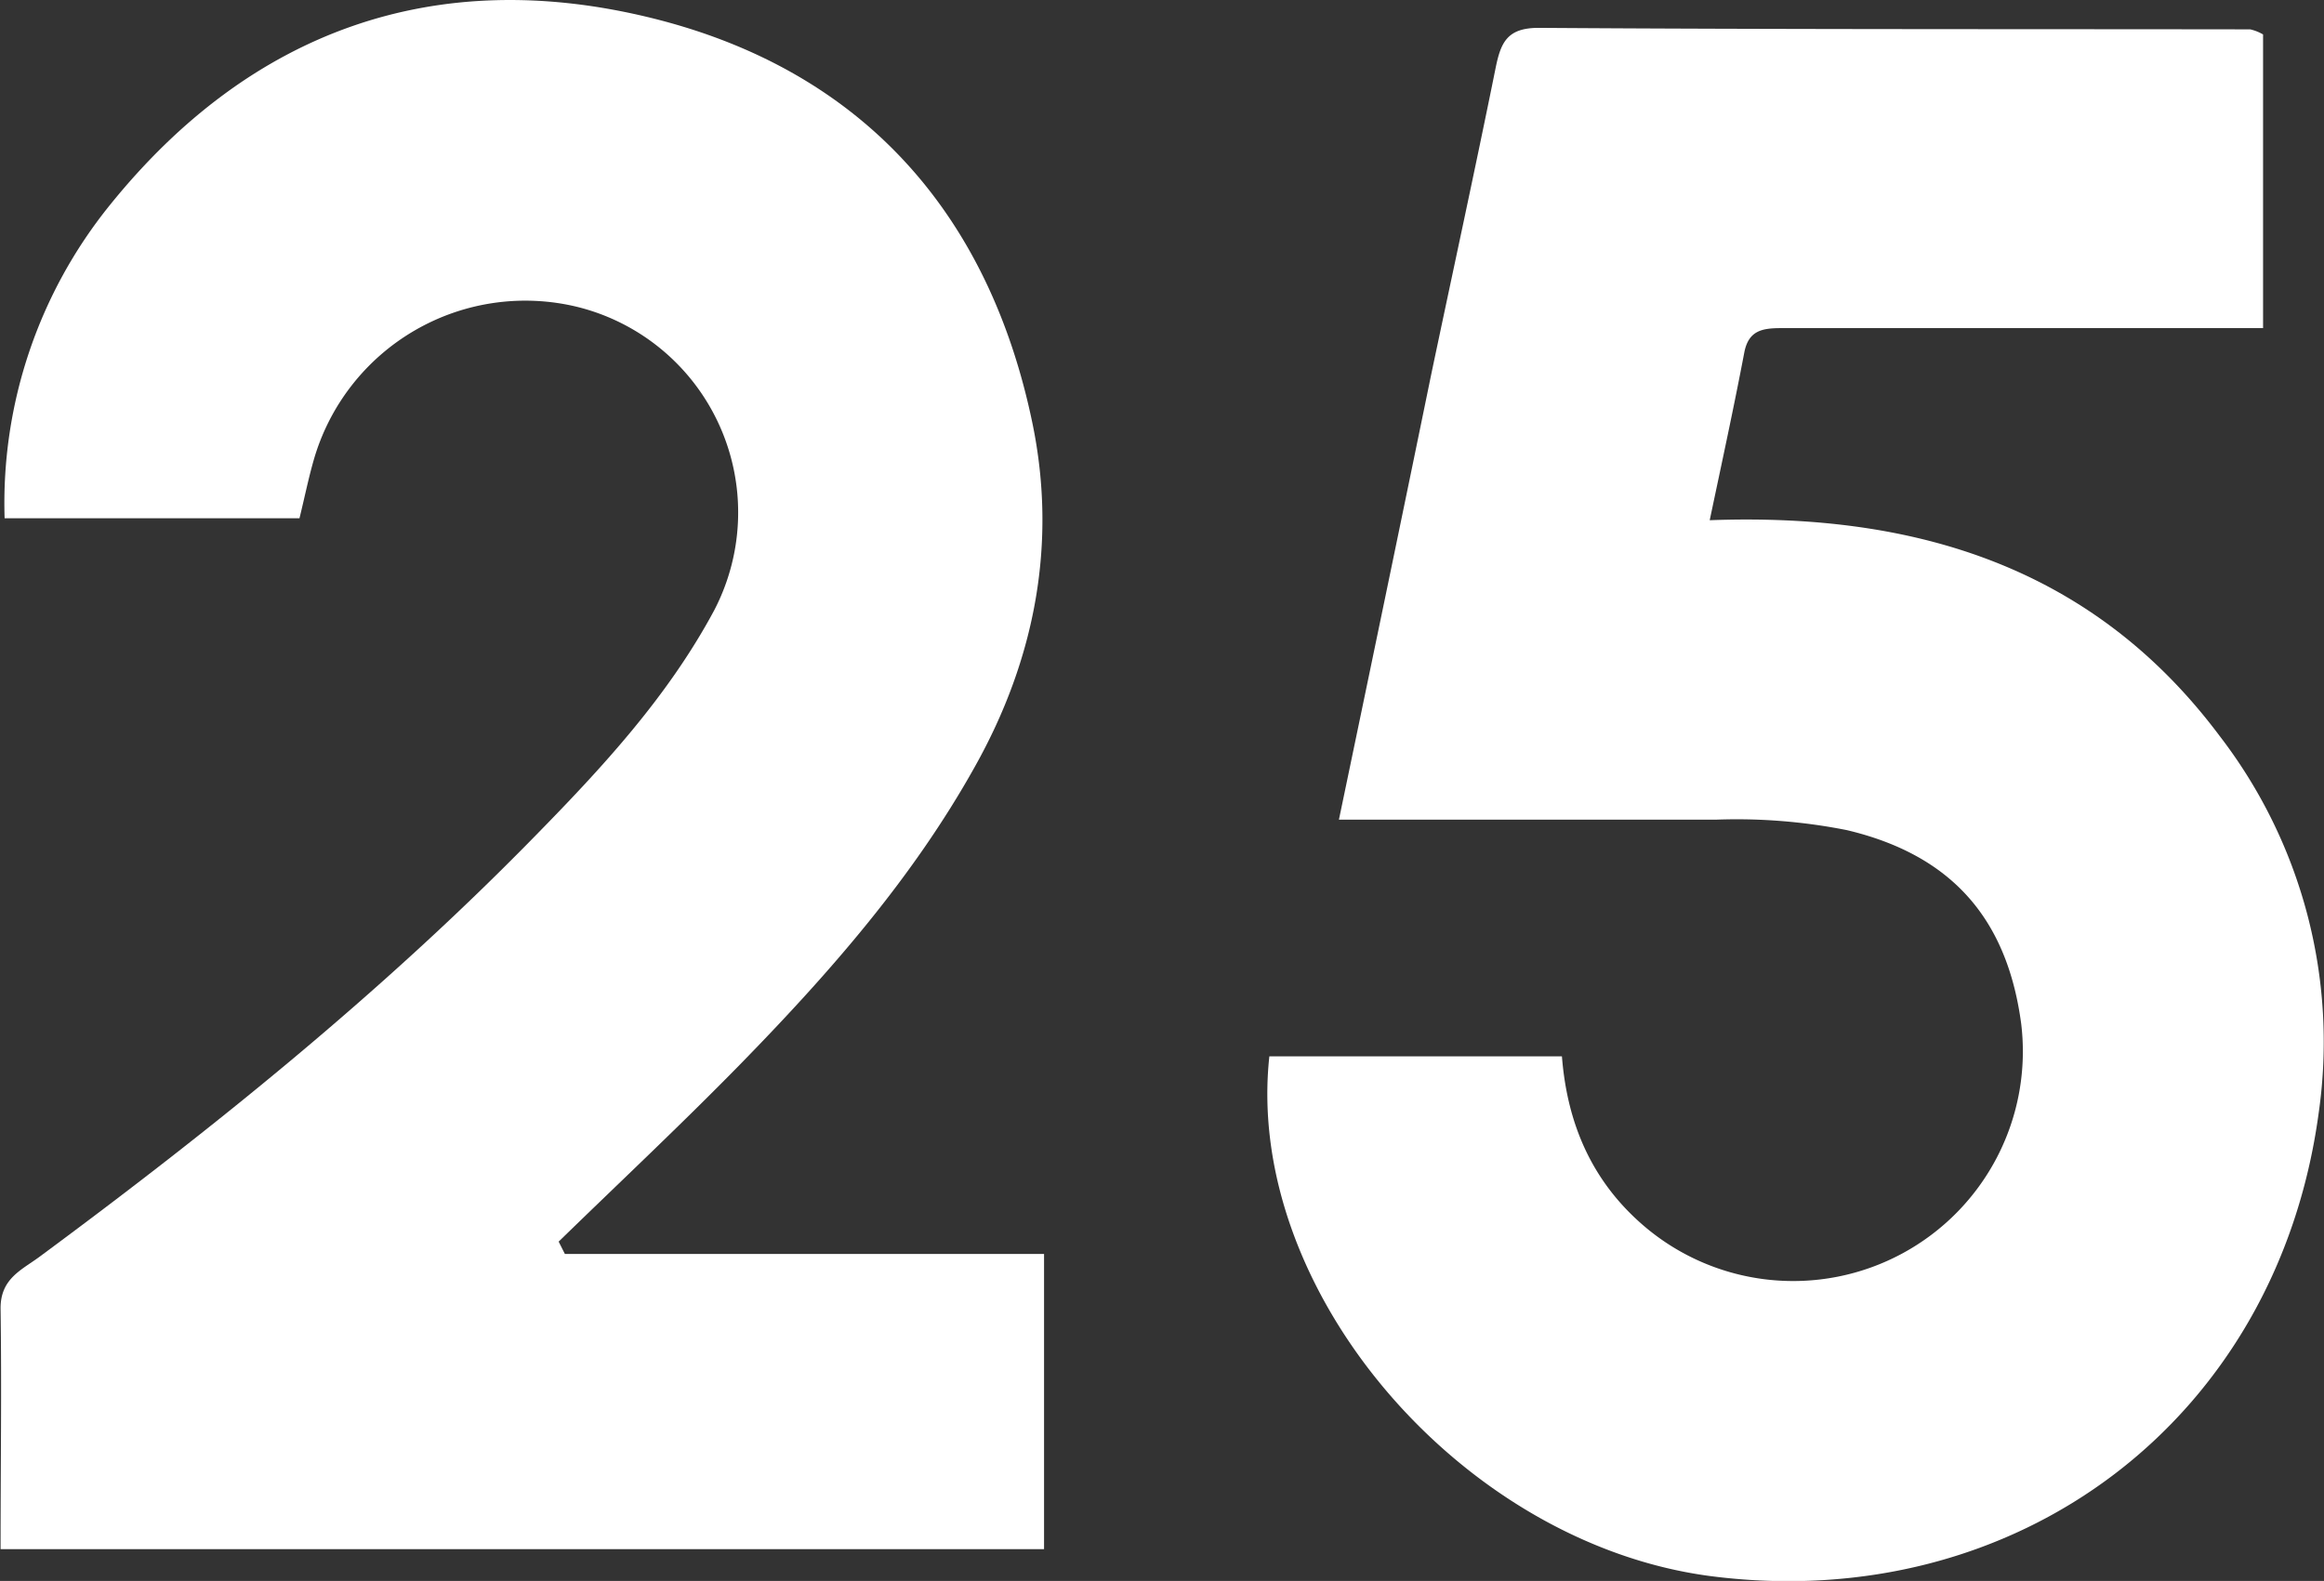 <svg xmlns="http://www.w3.org/2000/svg" viewBox="0 0 201.76 137.27"><rect x="0" y="0" width="201.76" height="137.27" fill="#333333" stroke="none"/><defs><style>.cls-1{fill:#fff;}</style></defs><title>icon-25</title><g id="Capa_2" data-name="Capa 2"><g id="Capa_1-2" data-name="Capa 1"><g id="xEHEwn.tif"><path class="cls-1" d="M110.2,91.72h25.4c.46,5.91,2.64,10.92,7.18,14.78a19.94,19.94,0,0,0,32.69-17.62c-1.24-9.28-6.2-14.68-15.13-16.8A49,49,0,0,0,149,71.17c-10.77,0-21.54,0-32.76,0,2.74-13.14,5.39-25.87,8-38.6,1.87-8.9,3.81-17.79,5.61-26.7.45-2.19,1-3.46,3.76-3.45,20.58.14,41.17.1,61.75.13a4,4,0,0,1,1.11.44V28.49H169.11c-4.82,0-9.63,0-14.44,0-1.65,0-2.87.18-3.24,2.13-.89,4.68-1.9,9.34-3,14.55,18-.67,33.36,4.15,44.26,18.72a43.55,43.55,0,0,1,8.6,32.81c-3.63,26.61-26.19,43.59-52.81,40.15C126.85,134,108,112,110.2,91.72Z"/><path class="cls-1" d="M26,45H.4A41.18,41.18,0,0,1,9.56,17.78C21.77,2.66,37.77-3.06,56.55,1.56c18.26,4.5,29.31,16.92,33.09,35.23,2.13,10.36.24,20.42-5,29.77-5.38,9.65-12.59,17.87-20.24,25.71-5.18,5.3-10.59,10.37-15.9,15.54l.54,1.07h41.6v25.63H.05c0-7.06.1-14,0-20.92,0-2.57,1.81-3.31,3.36-4.45C18.48,98,33.06,86.26,46.22,72.83,52.16,66.78,57.94,60.57,62,53A18.39,18.39,0,0,0,50.17,26.66,19.11,19.11,0,0,0,27.22,40C26.77,41.58,26.44,43.21,26,45Z"/></g></g></g></svg>